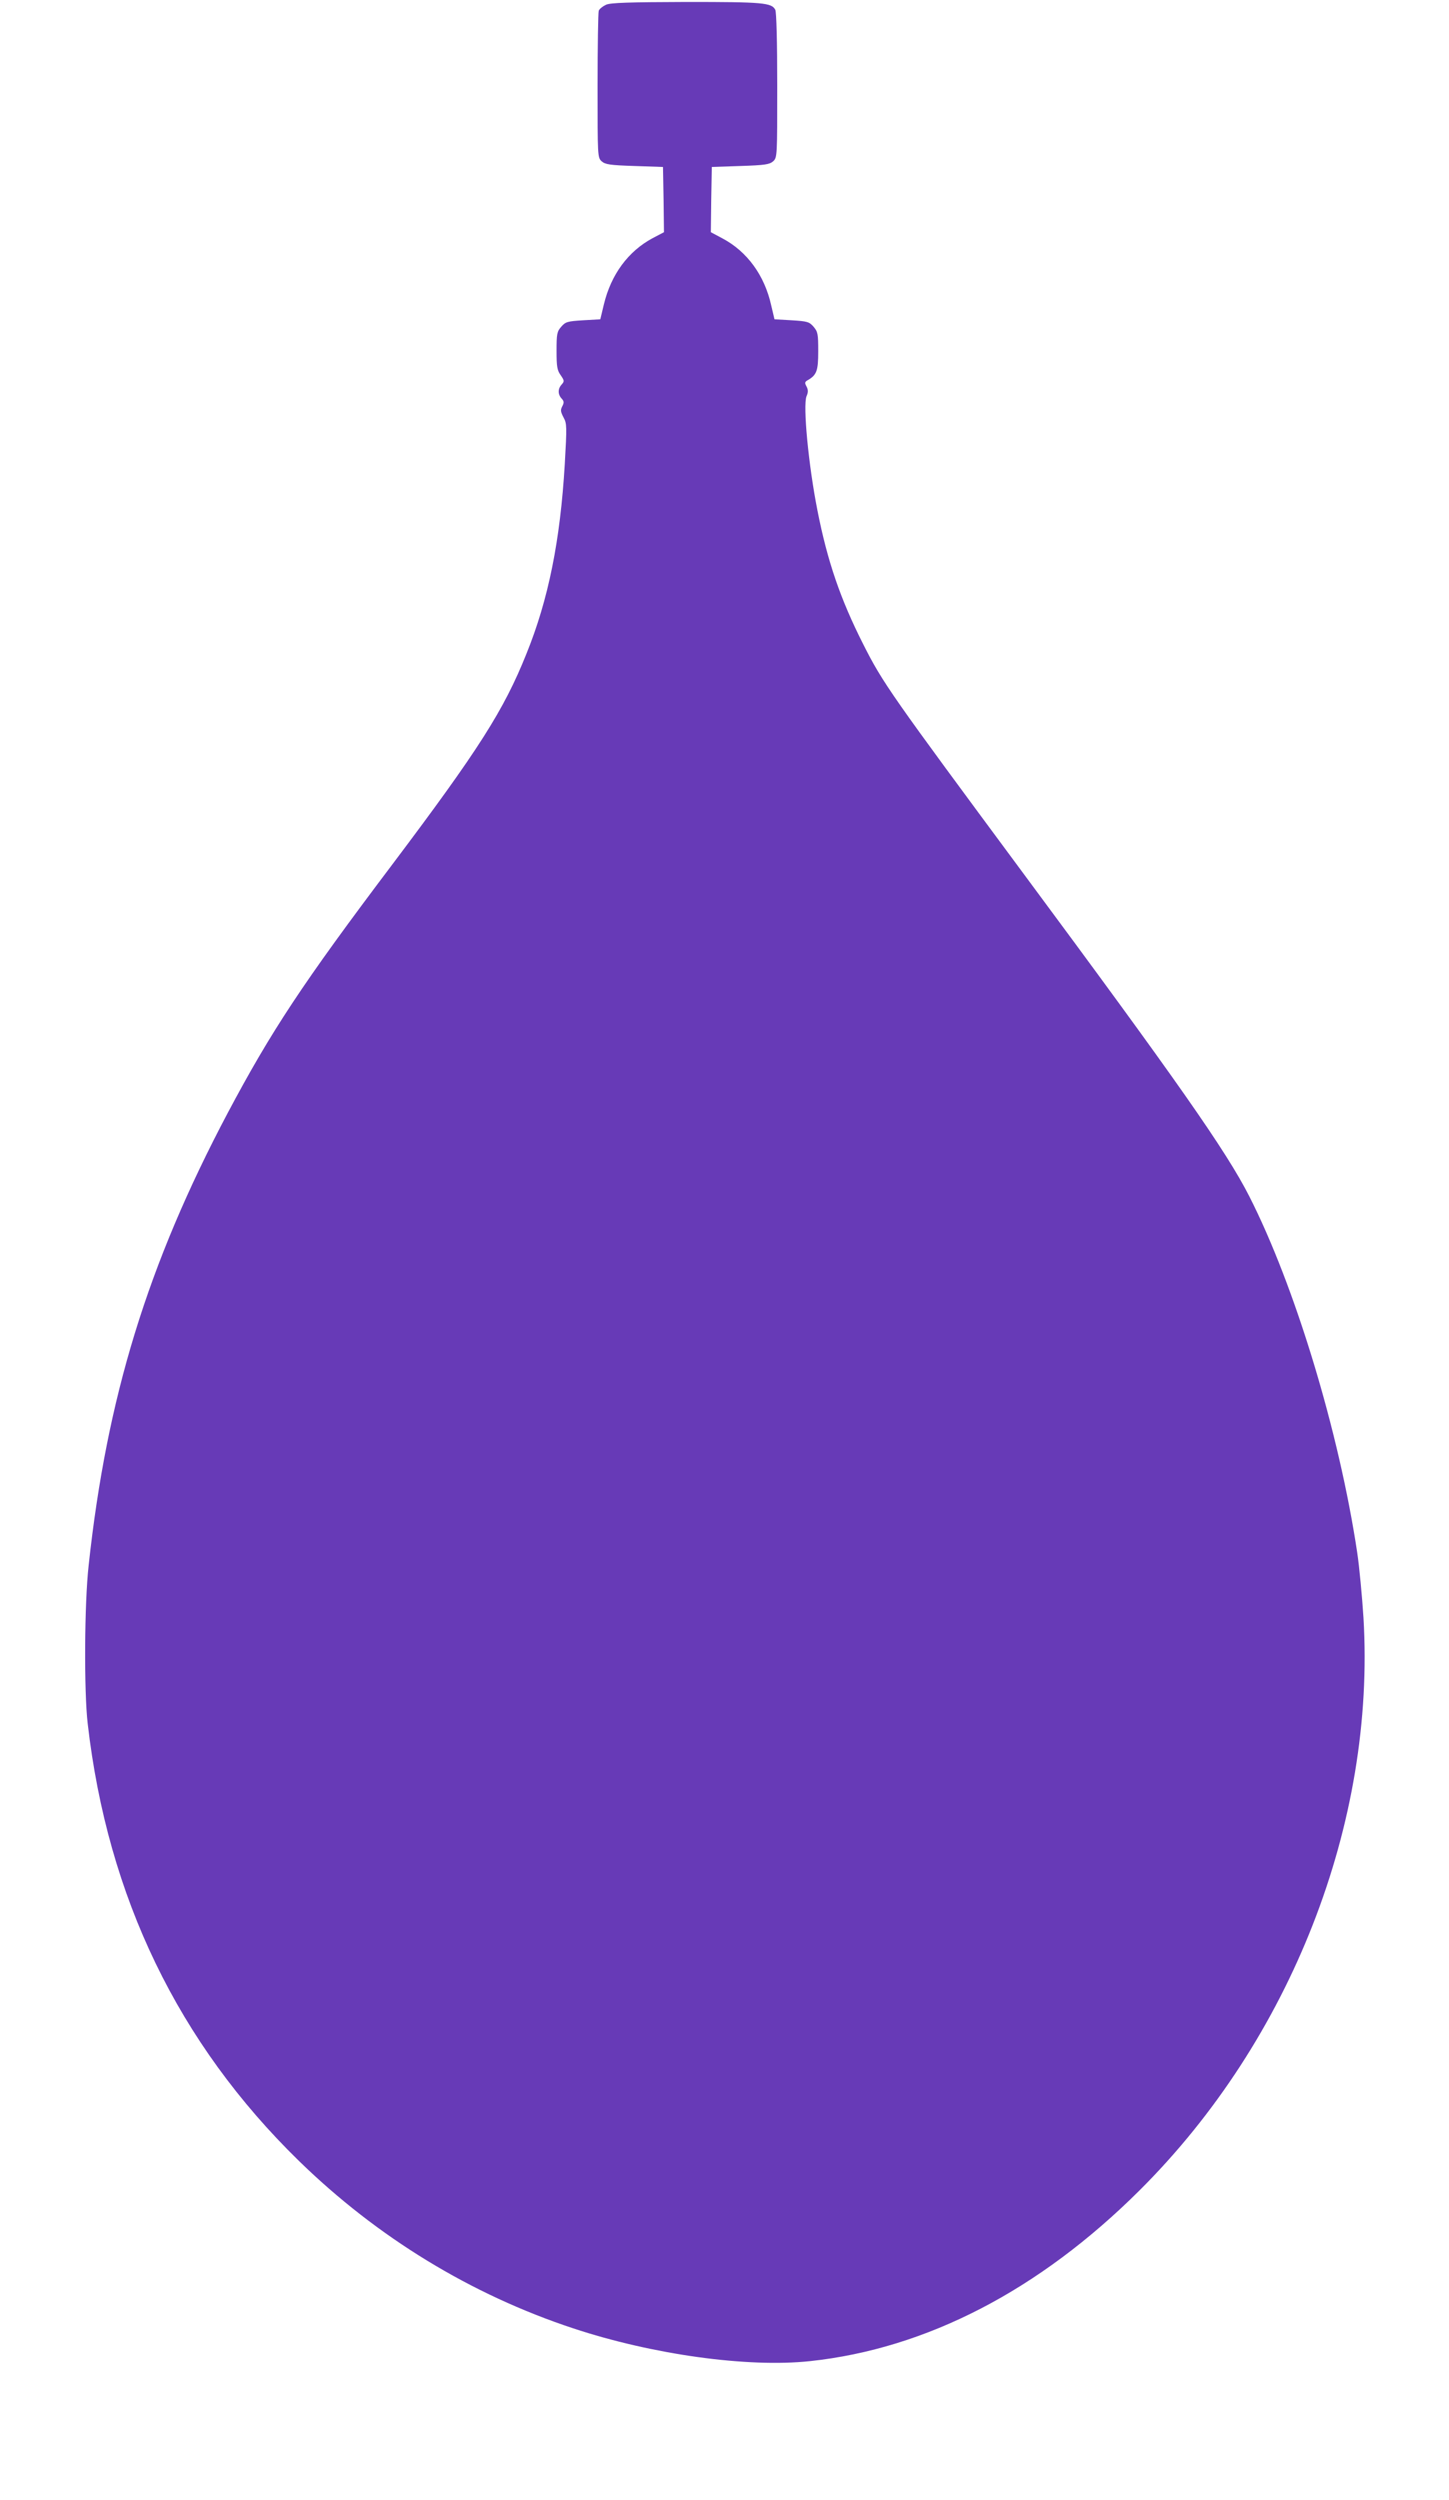 <?xml version="1.0" standalone="no"?>
<!DOCTYPE svg PUBLIC "-//W3C//DTD SVG 20010904//EN"
 "http://www.w3.org/TR/2001/REC-SVG-20010904/DTD/svg10.dtd">
<svg version="1.0" xmlns="http://www.w3.org/2000/svg"
 width="742pt" height="1280pt" viewBox="0 0 742 1280"
 preserveAspectRatio="xMidYMid meet">
<g transform="translate(0,1280) scale(0.1,-0.1)"
fill="#673ab7" stroke="none">
<path d="M3104 12776 c-17 -8 -34 -21 -38 -31 -3 -9 -6 -182 -6 -384 0 -361 0
-368 21 -387 18 -16 42 -20 168 -24 l146 -5 3 -167 2 -167 -59 -31 c-124 -67
-212 -185 -249 -340 l-18 -75 -88 -5 c-81 -5 -90 -8 -112 -33 -22 -25 -24 -37
-24 -124 0 -80 3 -99 21 -124 19 -28 20 -31 5 -48 -20 -22 -20 -50 0 -72 13
-14 13 -21 3 -40 -10 -19 -8 -28 7 -57 17 -31 17 -46 6 -240 -23 -388 -83
-690 -196 -969 -116 -290 -245 -492 -686 -1078 -461 -611 -622 -856 -844
-1274 -410 -775 -619 -1455 -712 -2316 -22 -196 -24 -646 -5 -810 102 -889
464 -1637 1082 -2240 402 -392 881 -684 1404 -857 408 -135 893 -202 1213
-168 597 64 1174 363 1688 875 775 772 1209 1882 1146 2932 -7 109 -21 259
-32 333 -93 620 -319 1365 -553 1825 -117 230 -369 590 -1162 1660 -672 908
-714 967 -814 1165 -117 231 -184 426 -235 686 -46 232 -75 538 -56 585 9 20
9 33 0 50 -10 18 -9 23 4 31 48 27 56 48 56 149 0 89 -2 100 -24 126 -22 25
-31 28 -112 33 l-88 5 -17 72 c-34 153 -123 275 -249 342 l-60 32 2 167 3 167
146 5 c126 4 150 8 168 24 21 19 21 26 21 388 0 222 -4 377 -10 388 -19 36
-61 40 -454 40 -297 -1 -388 -4 -412 -14z"/>
</g>
</svg>
